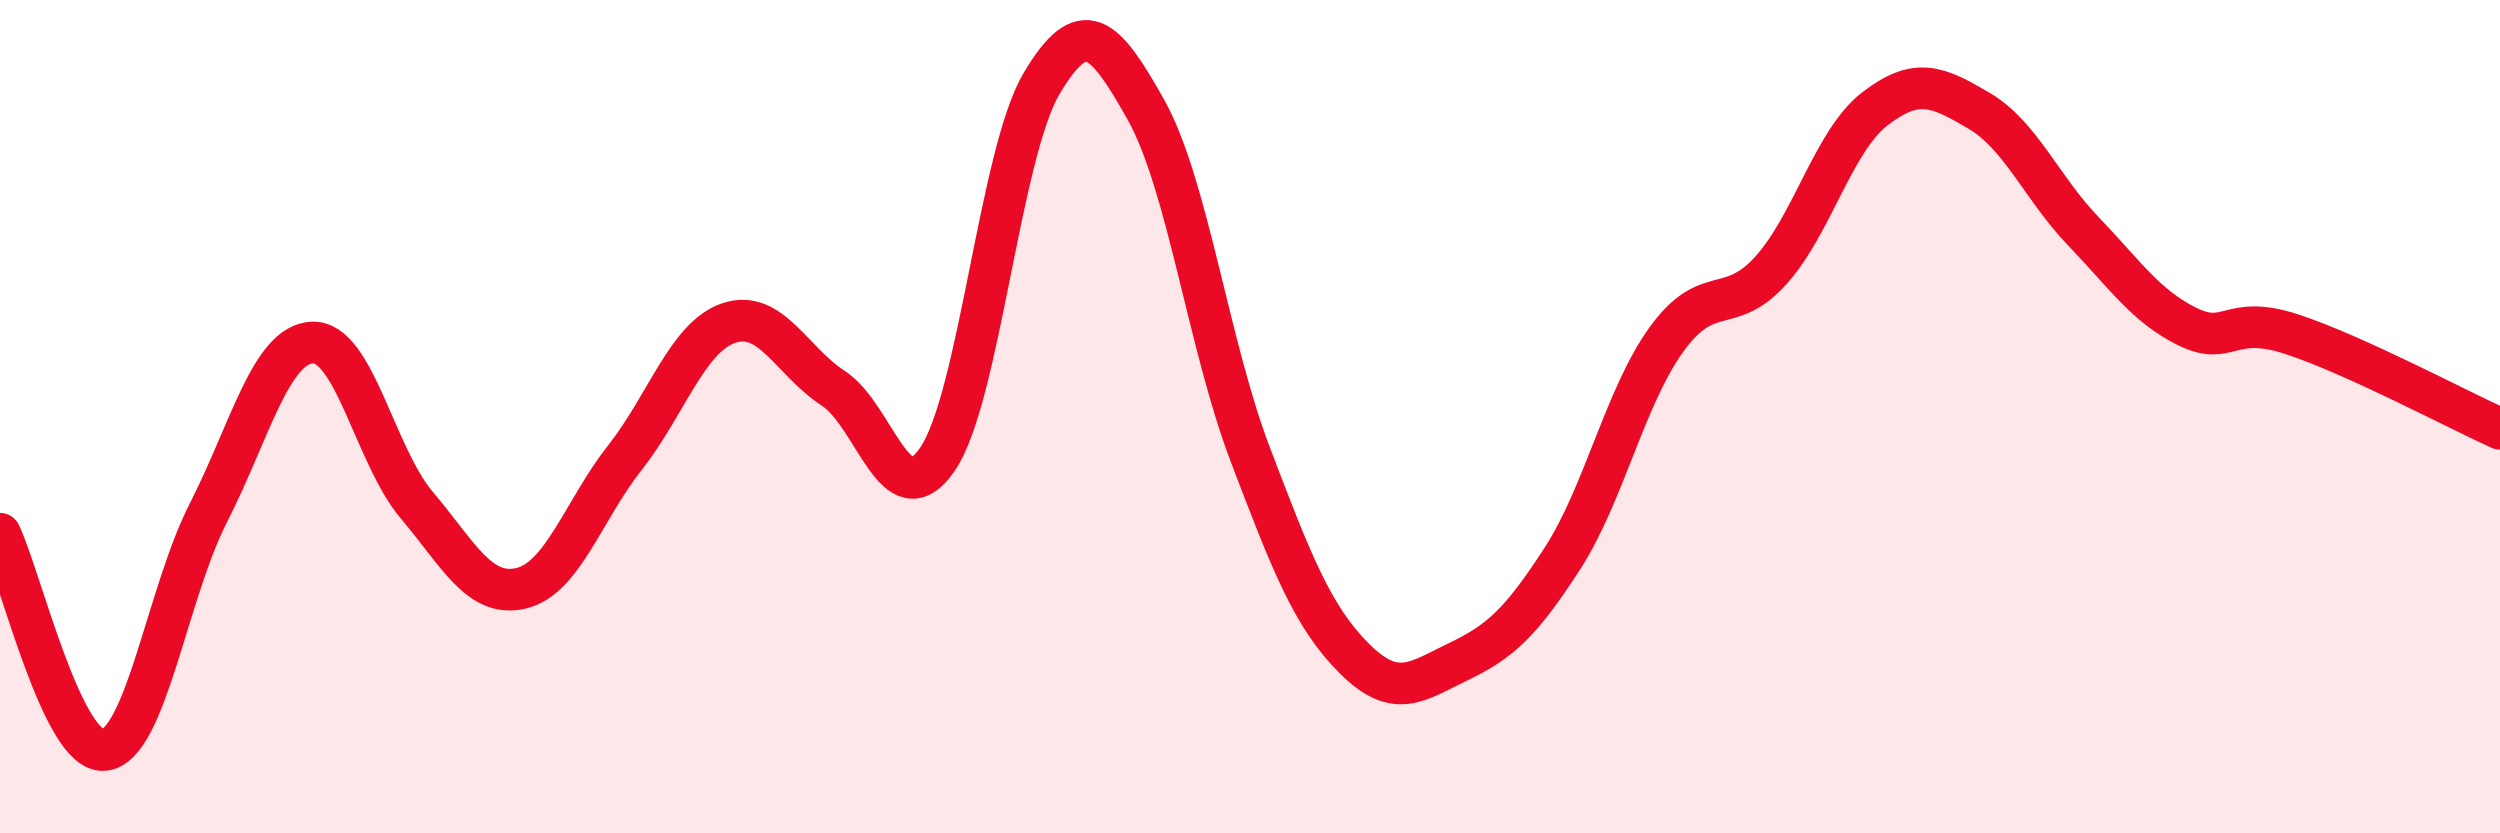 
    <svg width="60" height="20" viewBox="0 0 60 20" xmlns="http://www.w3.org/2000/svg">
      <path
        d="M 0,12.81 C 0.5,13.85 1.5,18.1 2.5,18 C 3.5,17.9 4,14.27 5,12.31 C 6,10.35 6.5,8.26 7.5,8.22 C 8.5,8.18 9,10.94 10,12.12 C 11,13.3 11.5,14.35 12.5,14.12 C 13.5,13.89 14,12.25 15,10.98 C 16,9.71 16.5,8.08 17.5,7.75 C 18.5,7.42 19,8.67 20,9.32 C 21,9.97 21.5,12.48 22.5,11.02 C 23.5,9.56 24,3.68 25,2 C 26,0.32 26.5,0.85 27.5,2.63 C 28.5,4.41 29,8.26 30,10.89 C 31,13.52 31.5,14.8 32.5,15.8 C 33.5,16.8 34,16.36 35,15.88 C 36,15.4 36.5,14.95 37.5,13.4 C 38.5,11.85 39,9.52 40,8.14 C 41,6.76 41.5,7.6 42.5,6.49 C 43.5,5.38 44,3.38 45,2.61 C 46,1.84 46.5,2.07 47.5,2.66 C 48.5,3.25 49,4.51 50,5.55 C 51,6.59 51.5,7.35 52.5,7.84 C 53.5,8.33 53.5,7.53 55,8.02 C 56.5,8.51 59,9.84 60,10.29L60 20L0 20Z"
        fill="#EB0A25"
        opacity="0.1"
        stroke-linecap="round"
        stroke-linejoin="round"
      />
      <path
        d="M 0,12.81 C 0.5,13.85 1.5,18.1 2.5,18 C 3.5,17.9 4,14.27 5,12.31 C 6,10.35 6.5,8.26 7.5,8.22 C 8.5,8.18 9,10.94 10,12.12 C 11,13.3 11.5,14.35 12.5,14.12 C 13.5,13.89 14,12.25 15,10.98 C 16,9.71 16.5,8.08 17.5,7.75 C 18.5,7.42 19,8.67 20,9.32 C 21,9.97 21.5,12.48 22.5,11.02 C 23.5,9.56 24,3.68 25,2 C 26,0.32 26.5,0.85 27.5,2.63 C 28.5,4.41 29,8.26 30,10.89 C 31,13.52 31.5,14.8 32.5,15.8 C 33.5,16.8 34,16.36 35,15.88 C 36,15.4 36.5,14.95 37.5,13.4 C 38.5,11.85 39,9.52 40,8.14 C 41,6.76 41.5,7.6 42.5,6.49 C 43.5,5.38 44,3.38 45,2.61 C 46,1.84 46.5,2.07 47.5,2.66 C 48.5,3.25 49,4.51 50,5.55 C 51,6.59 51.5,7.35 52.5,7.84 C 53.5,8.33 53.5,7.53 55,8.02 C 56.5,8.51 59,9.84 60,10.29"
        stroke="#EB0A25"
        stroke-width="1"
        fill="none"
        stroke-linecap="round"
        stroke-linejoin="round"
      />
    </svg>
  